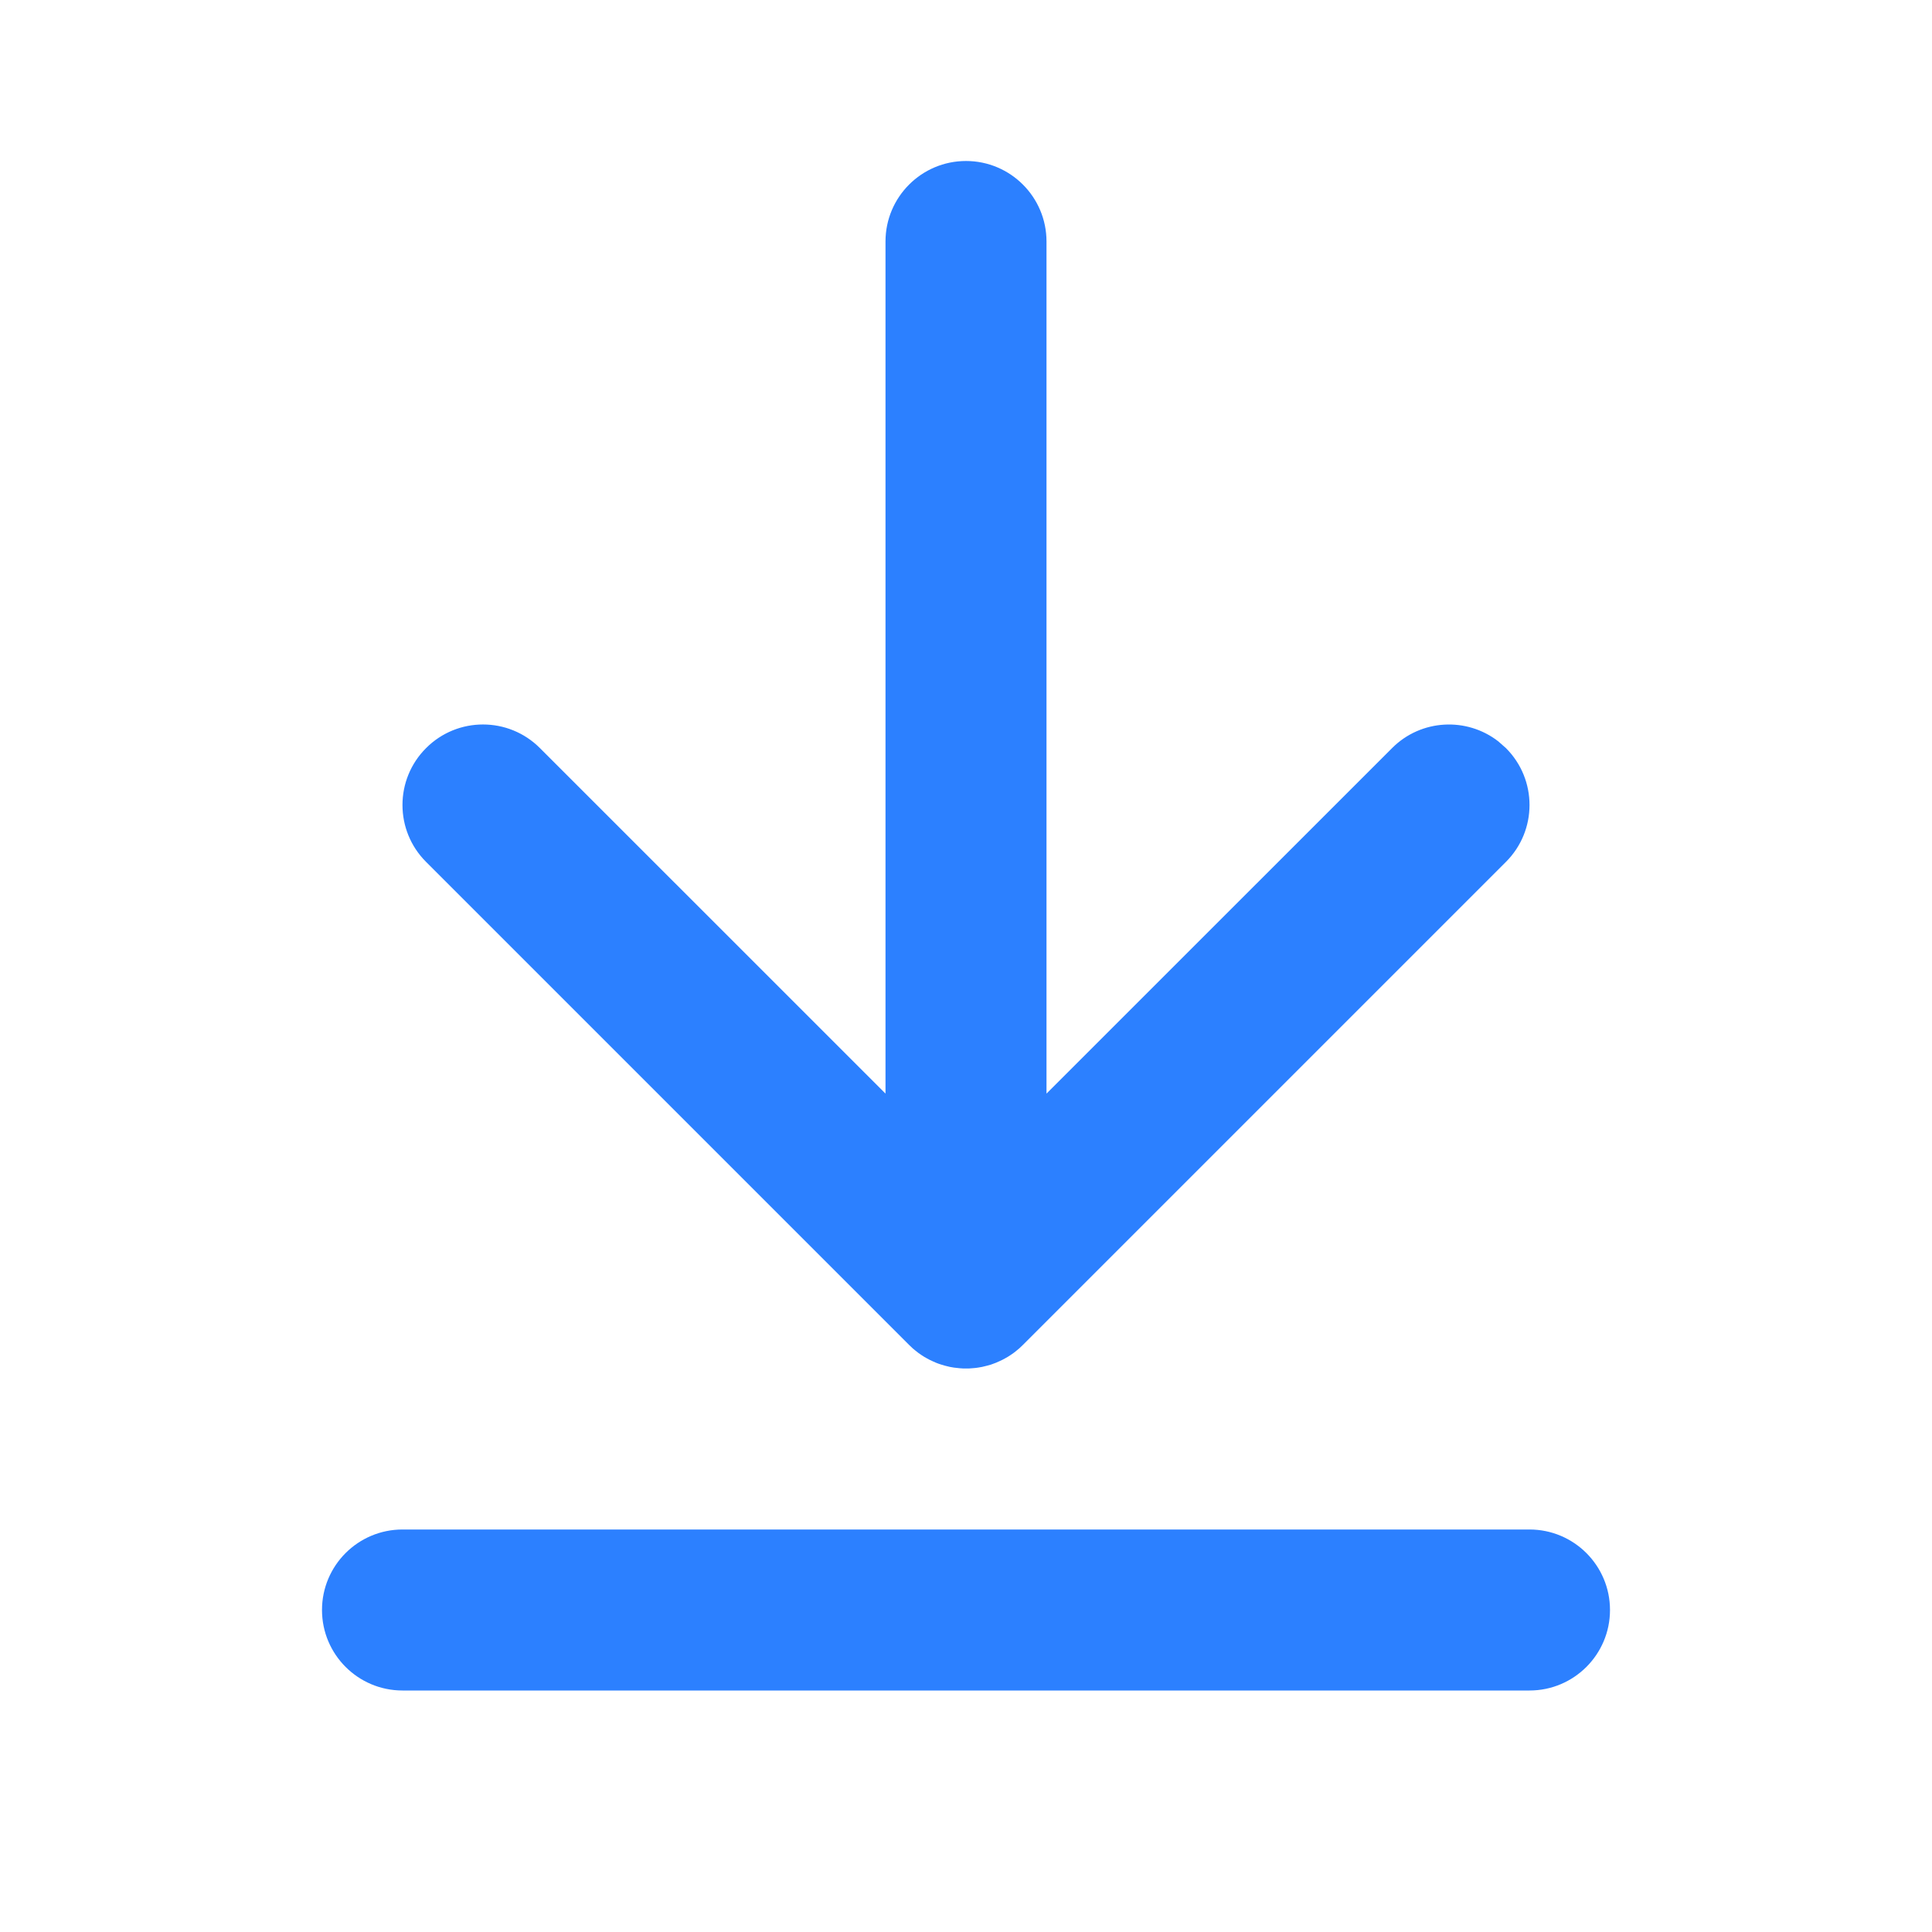 <?xml version="1.0" encoding="UTF-8"?> <svg xmlns="http://www.w3.org/2000/svg" width="24" height="24" viewBox="0 0 24 24" fill="none"> <path d="M19 19C19.552 19 20 19.448 20 20C20 20.552 19.552 21 19 21H5C4.448 21 4 20.552 4 20C4 19.448 4.448 19 5 19H19ZM12 2C12.552 2 13 2.448 13 3V13.585L17.293 9.293C17.653 8.932 18.221 8.905 18.613 9.21L18.707 9.293C19.098 9.683 19.098 10.317 18.707 10.707L12.707 16.707C12.679 16.736 12.649 16.762 12.617 16.787C12.61 16.793 12.603 16.798 12.595 16.804C12.571 16.822 12.546 16.838 12.521 16.854C12.509 16.861 12.496 16.869 12.484 16.875C12.464 16.886 12.444 16.897 12.423 16.906C12.406 16.914 12.389 16.922 12.371 16.929C12.352 16.937 12.332 16.944 12.312 16.951C12.297 16.955 12.281 16.96 12.266 16.964C12.244 16.97 12.223 16.975 12.201 16.98C12.183 16.983 12.166 16.986 12.149 16.989C12.128 16.992 12.107 16.995 12.086 16.996C12.068 16.998 12.051 16.999 12.033 17C12.022 17 12.011 17 12 17L11.968 17C11.95 16.999 11.932 16.998 11.914 16.996L12 17C11.949 17 11.9 16.996 11.851 16.989C11.834 16.986 11.817 16.983 11.799 16.98C11.777 16.975 11.756 16.97 11.734 16.964C11.719 16.96 11.703 16.955 11.688 16.95C11.668 16.944 11.648 16.937 11.629 16.929C11.611 16.922 11.594 16.914 11.577 16.906C11.556 16.897 11.536 16.886 11.516 16.875C11.504 16.869 11.491 16.861 11.479 16.854C11.454 16.838 11.429 16.822 11.405 16.804C11.366 16.775 11.328 16.742 11.293 16.707L11.383 16.787C11.351 16.762 11.321 16.736 11.293 16.707L5.293 10.707C4.902 10.317 4.902 9.683 5.293 9.293C5.683 8.902 6.317 8.902 6.707 9.293L11 13.585V3C11 2.448 11.448 2 12 2Z" fill="#2C80FF"></path> </svg> 